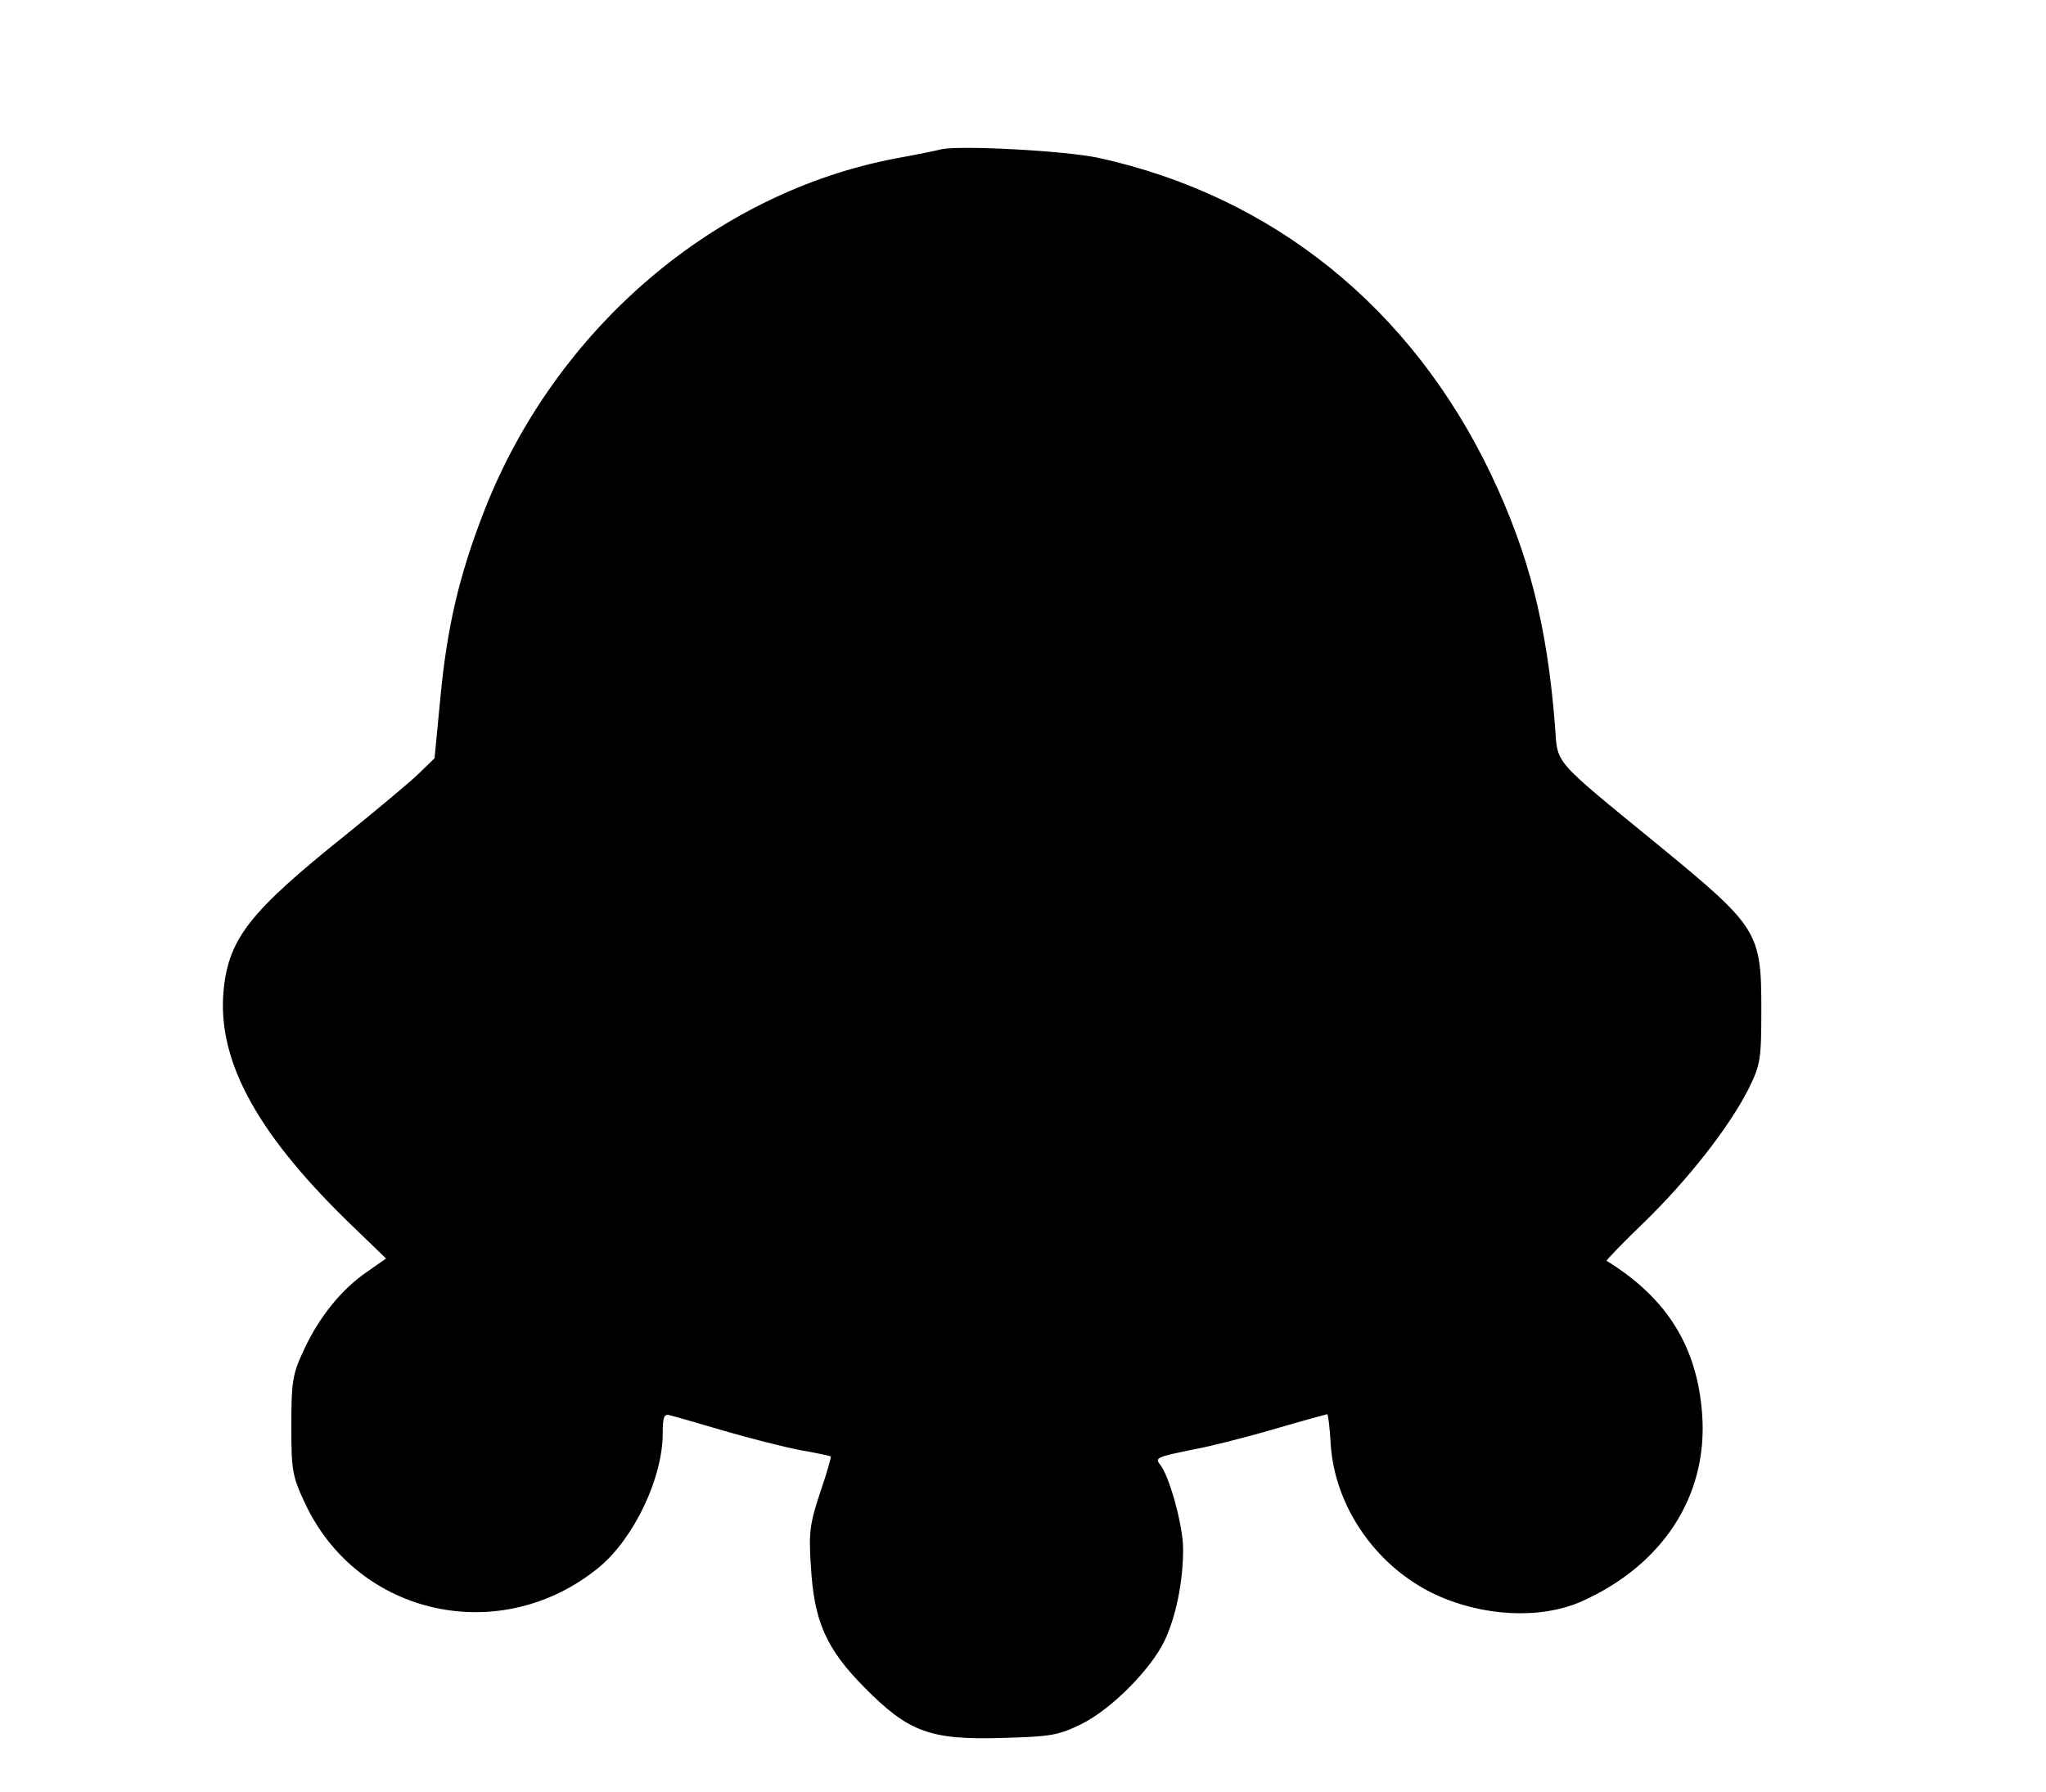 <?xml version="1.0" standalone="no"?>
<!DOCTYPE svg PUBLIC "-//W3C//DTD SVG 20010904//EN"
 "http://www.w3.org/TR/2001/REC-SVG-20010904/DTD/svg10.dtd">
<svg version="1.0" xmlns="http://www.w3.org/2000/svg"
 width="460pt" height="403pt" viewBox="0 0 460 403"
 preserveAspectRatio="xMidYMid meet">
<g transform="translate(0,403) scale(0.1,-0.1)"
fill="#000000" stroke="none">
<path d="M2115 3694 c-11 -3 -56 -12 -100 -20 -408 -77 -766 -383 -926 -792
-57 -146 -84 -263 -99 -422 l-13 -135 -37 -36 c-21 -20 -93 -80 -161 -135
-216 -173 -264 -233 -276 -348 -16 -156 70 -318 275 -519 l90 -87 -43 -30
c-57 -39 -108 -102 -142 -176 -25 -53 -28 -70 -28 -169 0 -103 2 -114 32 -178
120 -252 440 -321 659 -142 79 65 144 201 144 302 0 38 3 45 18 40 9 -2 64
-18 122 -35 58 -17 134 -36 170 -43 36 -6 66 -13 68 -14 1 -1 -9 -38 -24 -81
-23 -69 -26 -90 -21 -164 7 -126 34 -187 121 -275 99 -100 147 -118 311 -113
109 3 125 6 178 32 67 34 154 122 185 186 26 55 42 133 42 207 0 52 -31 165
-52 190 -12 15 -7 17 77 34 33 6 113 26 178 45 65 19 120 34 121 34 2 0 6 -32
8 -70 10 -140 103 -273 234 -335 107 -50 237 -57 330 -16 183 82 284 238 271
420 -11 153 -79 262 -215 346 -1 1 36 40 84 86 99 96 192 215 235 300 27 55
29 65 29 181 0 172 -8 184 -227 364 -248 203 -230 183 -237 273 -18 227 -59
386 -144 565 -179 374 -490 625 -882 711 -73 16 -314 29 -355 19z"/>
</g>
</svg>
